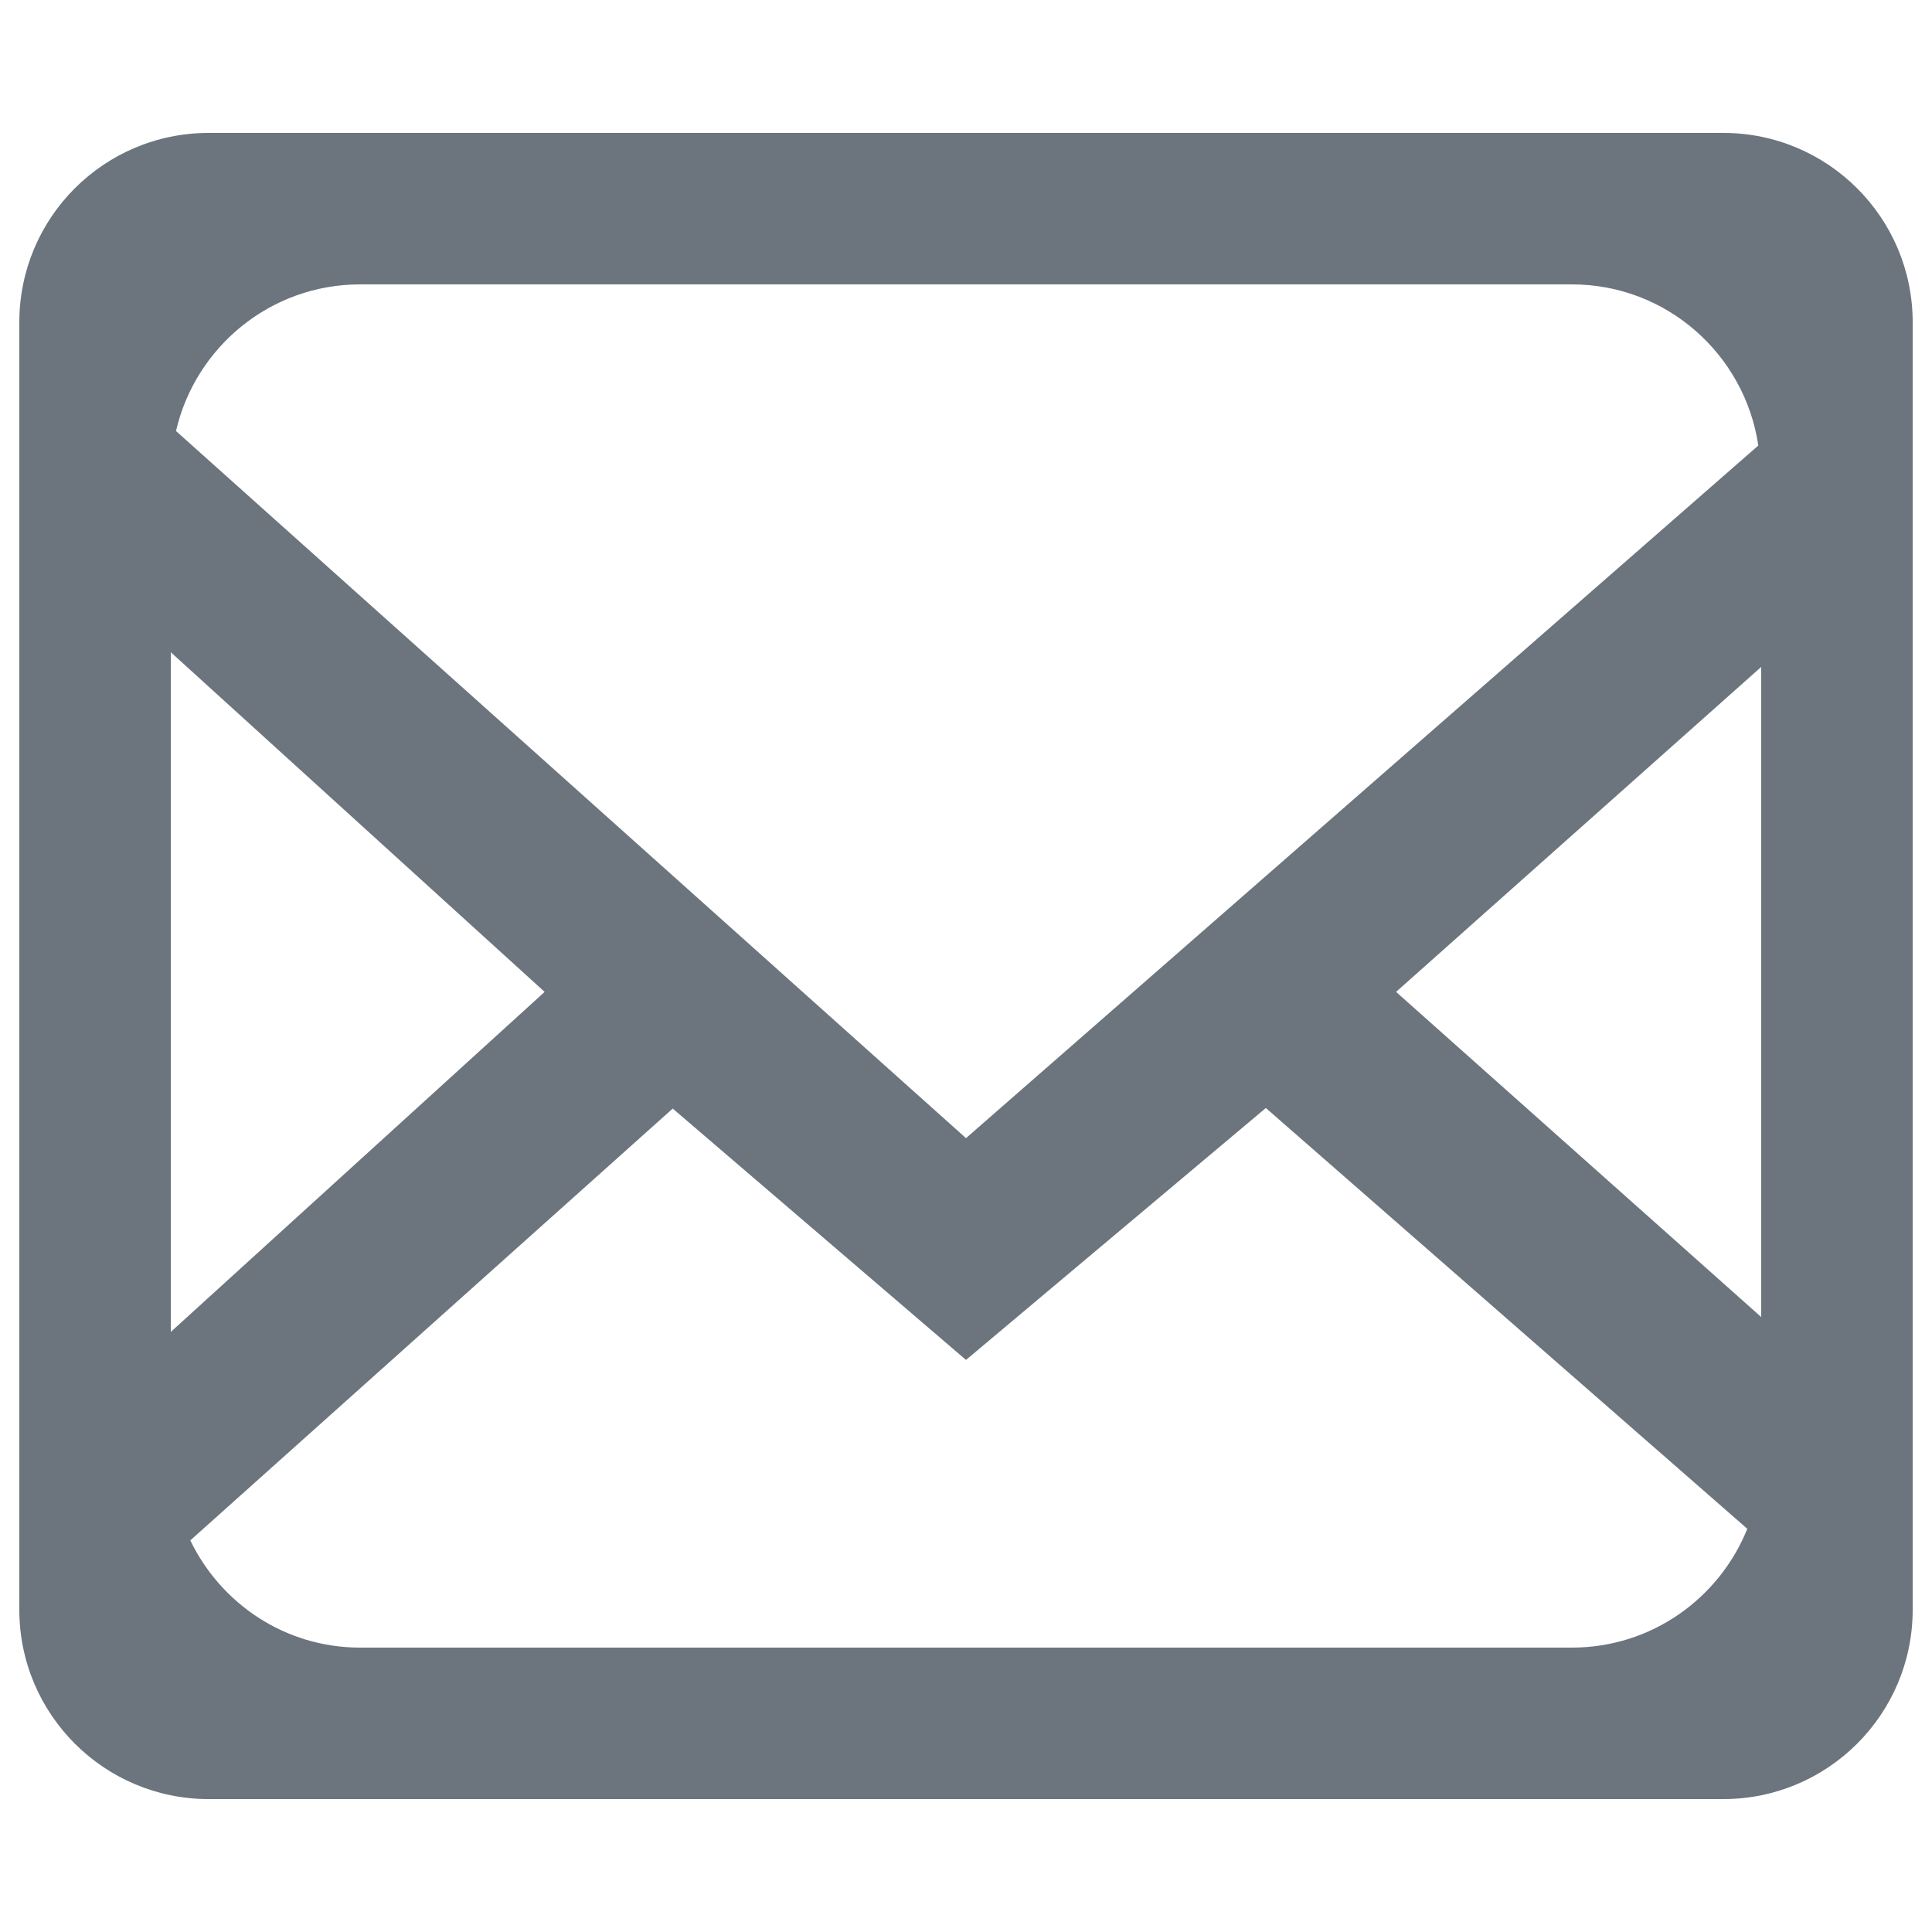 <?xml version="1.0" encoding="utf-8"?>
<!-- Svg Vector Icons : http://www.onlinewebfonts.com/icon -->
<!DOCTYPE svg PUBLIC "-//W3C//DTD SVG 1.1//EN" "http://www.w3.org/Graphics/SVG/1.1/DTD/svg11.dtd">
<svg version="1.1" xmlns="http://www.w3.org/2000/svg" xmlns:xlink="http://www.w3.org/1999/xlink" x="0px" y="0px" viewBox="0 0 1000 1000" enable-background="new 0 0 1000 1000" xml:space="preserve">

<g><path fill="#6c757d" d="M892,931.2H108c-54.1,0-98-43.9-98-98V166.8c0-54.1,43.8-98,98-98h784c54.1,0,98,43.9,98,98v666.4C990,887.3,946.1,931.2,892,931.2z M186.4,852.8h627.2c41.2,0,76.3-25.5,90.8-61.5L655.2,573.5L500,703.9L348.2,573.8L98.5,797.3C114.3,830,147.5,852.8,186.4,852.8z M722.6,513.4l189,168.3V345.2L722.6,513.4z M281.9,513.4L88.4,337.6v351.8L281.9,513.4z M813.6,147.2H186.4c-46.5,0-85.3,32.5-95.3,75.9l408.9,366l410.1-358.5C903.1,183.5,862.7,147.2,813.6,147.2z"/></g>
</svg>